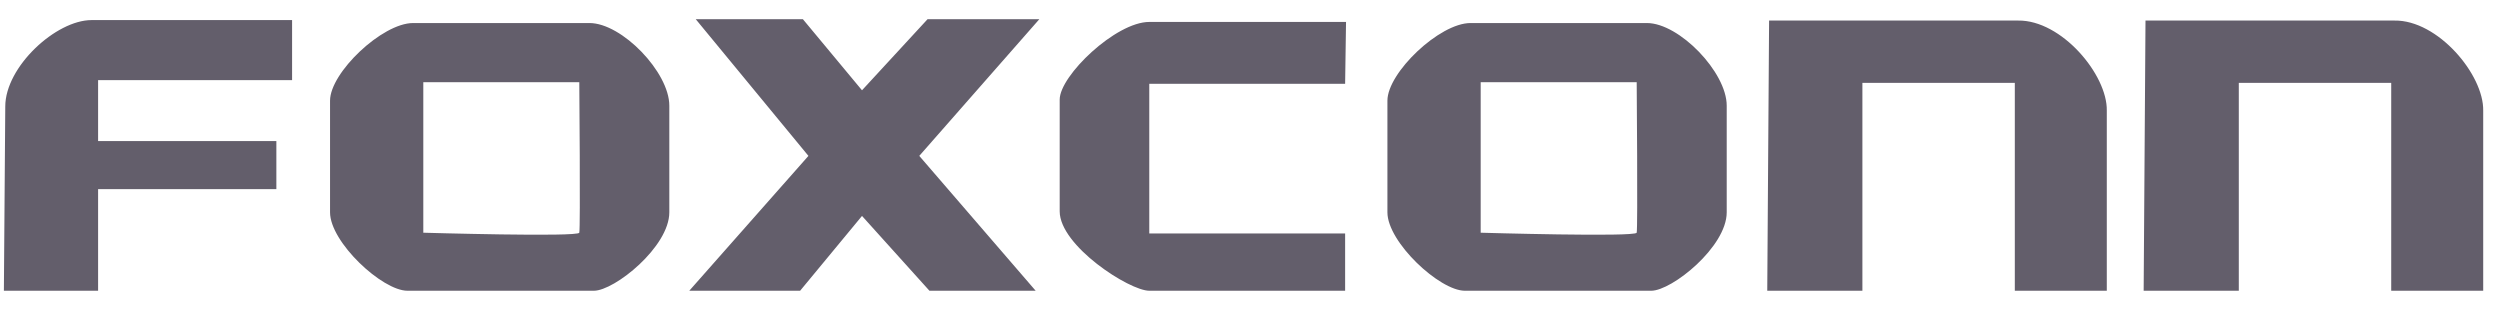 <svg width="121" height="15" viewBox="0 0 121 15" fill="none" xmlns="http://www.w3.org/2000/svg">
<path d="M28.531 1.115H19.995C18.494 1.115 15.974 3.52 15.974 4.871V10.277C15.974 11.72 18.5 14.072 19.721 14.072H28.742C29.743 14.072 32.395 11.945 32.395 10.277V5.113C32.395 3.496 30.099 1.115 28.53 1.115H28.531ZM28.038 11.263C27.98 11.482 20.488 11.263 20.488 11.263V3.979H28.038C28.038 3.979 28.097 11.043 28.038 11.263ZM55.625 1.062H65.148L65.104 4.057H55.625V11.3H65.104V14.072H55.625C54.662 14.072 51.289 11.896 51.289 10.228V4.818C51.289 3.665 54.001 1.062 55.625 1.062ZM4.435 0.972H14.137V3.878H4.748V6.829H13.376V9.154H4.748V14.072H0.188L0.255 5.153C0.255 3.233 2.707 0.972 4.435 0.972ZM50.305 0.928L44.493 7.545L50.126 14.072H44.985L41.721 10.451L38.726 14.072H33.361L39.128 7.545L33.673 0.928H38.859L41.721 4.37L44.895 0.928H50.305ZM101.969 5.354V14.072H97.517V4.012H90.14V14.072H85.535L85.624 0.995H97.673C99.779 0.963 102.001 3.62 101.969 5.354ZM79.709 1.115H71.172C69.671 1.115 67.151 3.52 67.151 4.871V10.277C67.151 11.72 69.677 14.072 70.899 14.072H79.919C80.921 14.072 83.573 11.945 83.573 10.277V5.113C83.573 3.496 81.277 1.115 79.709 1.115ZM79.216 11.263C79.157 11.482 71.665 11.263 71.665 11.263V3.979H79.216C79.216 3.979 79.274 11.043 79.216 11.263ZM120.187 5.353V14.071H115.735V4.012H108.358V14.072H103.753L103.842 0.995H115.891C117.996 0.963 120.219 3.62 120.187 5.353Z" fill="#635E6B"/>
</svg>
